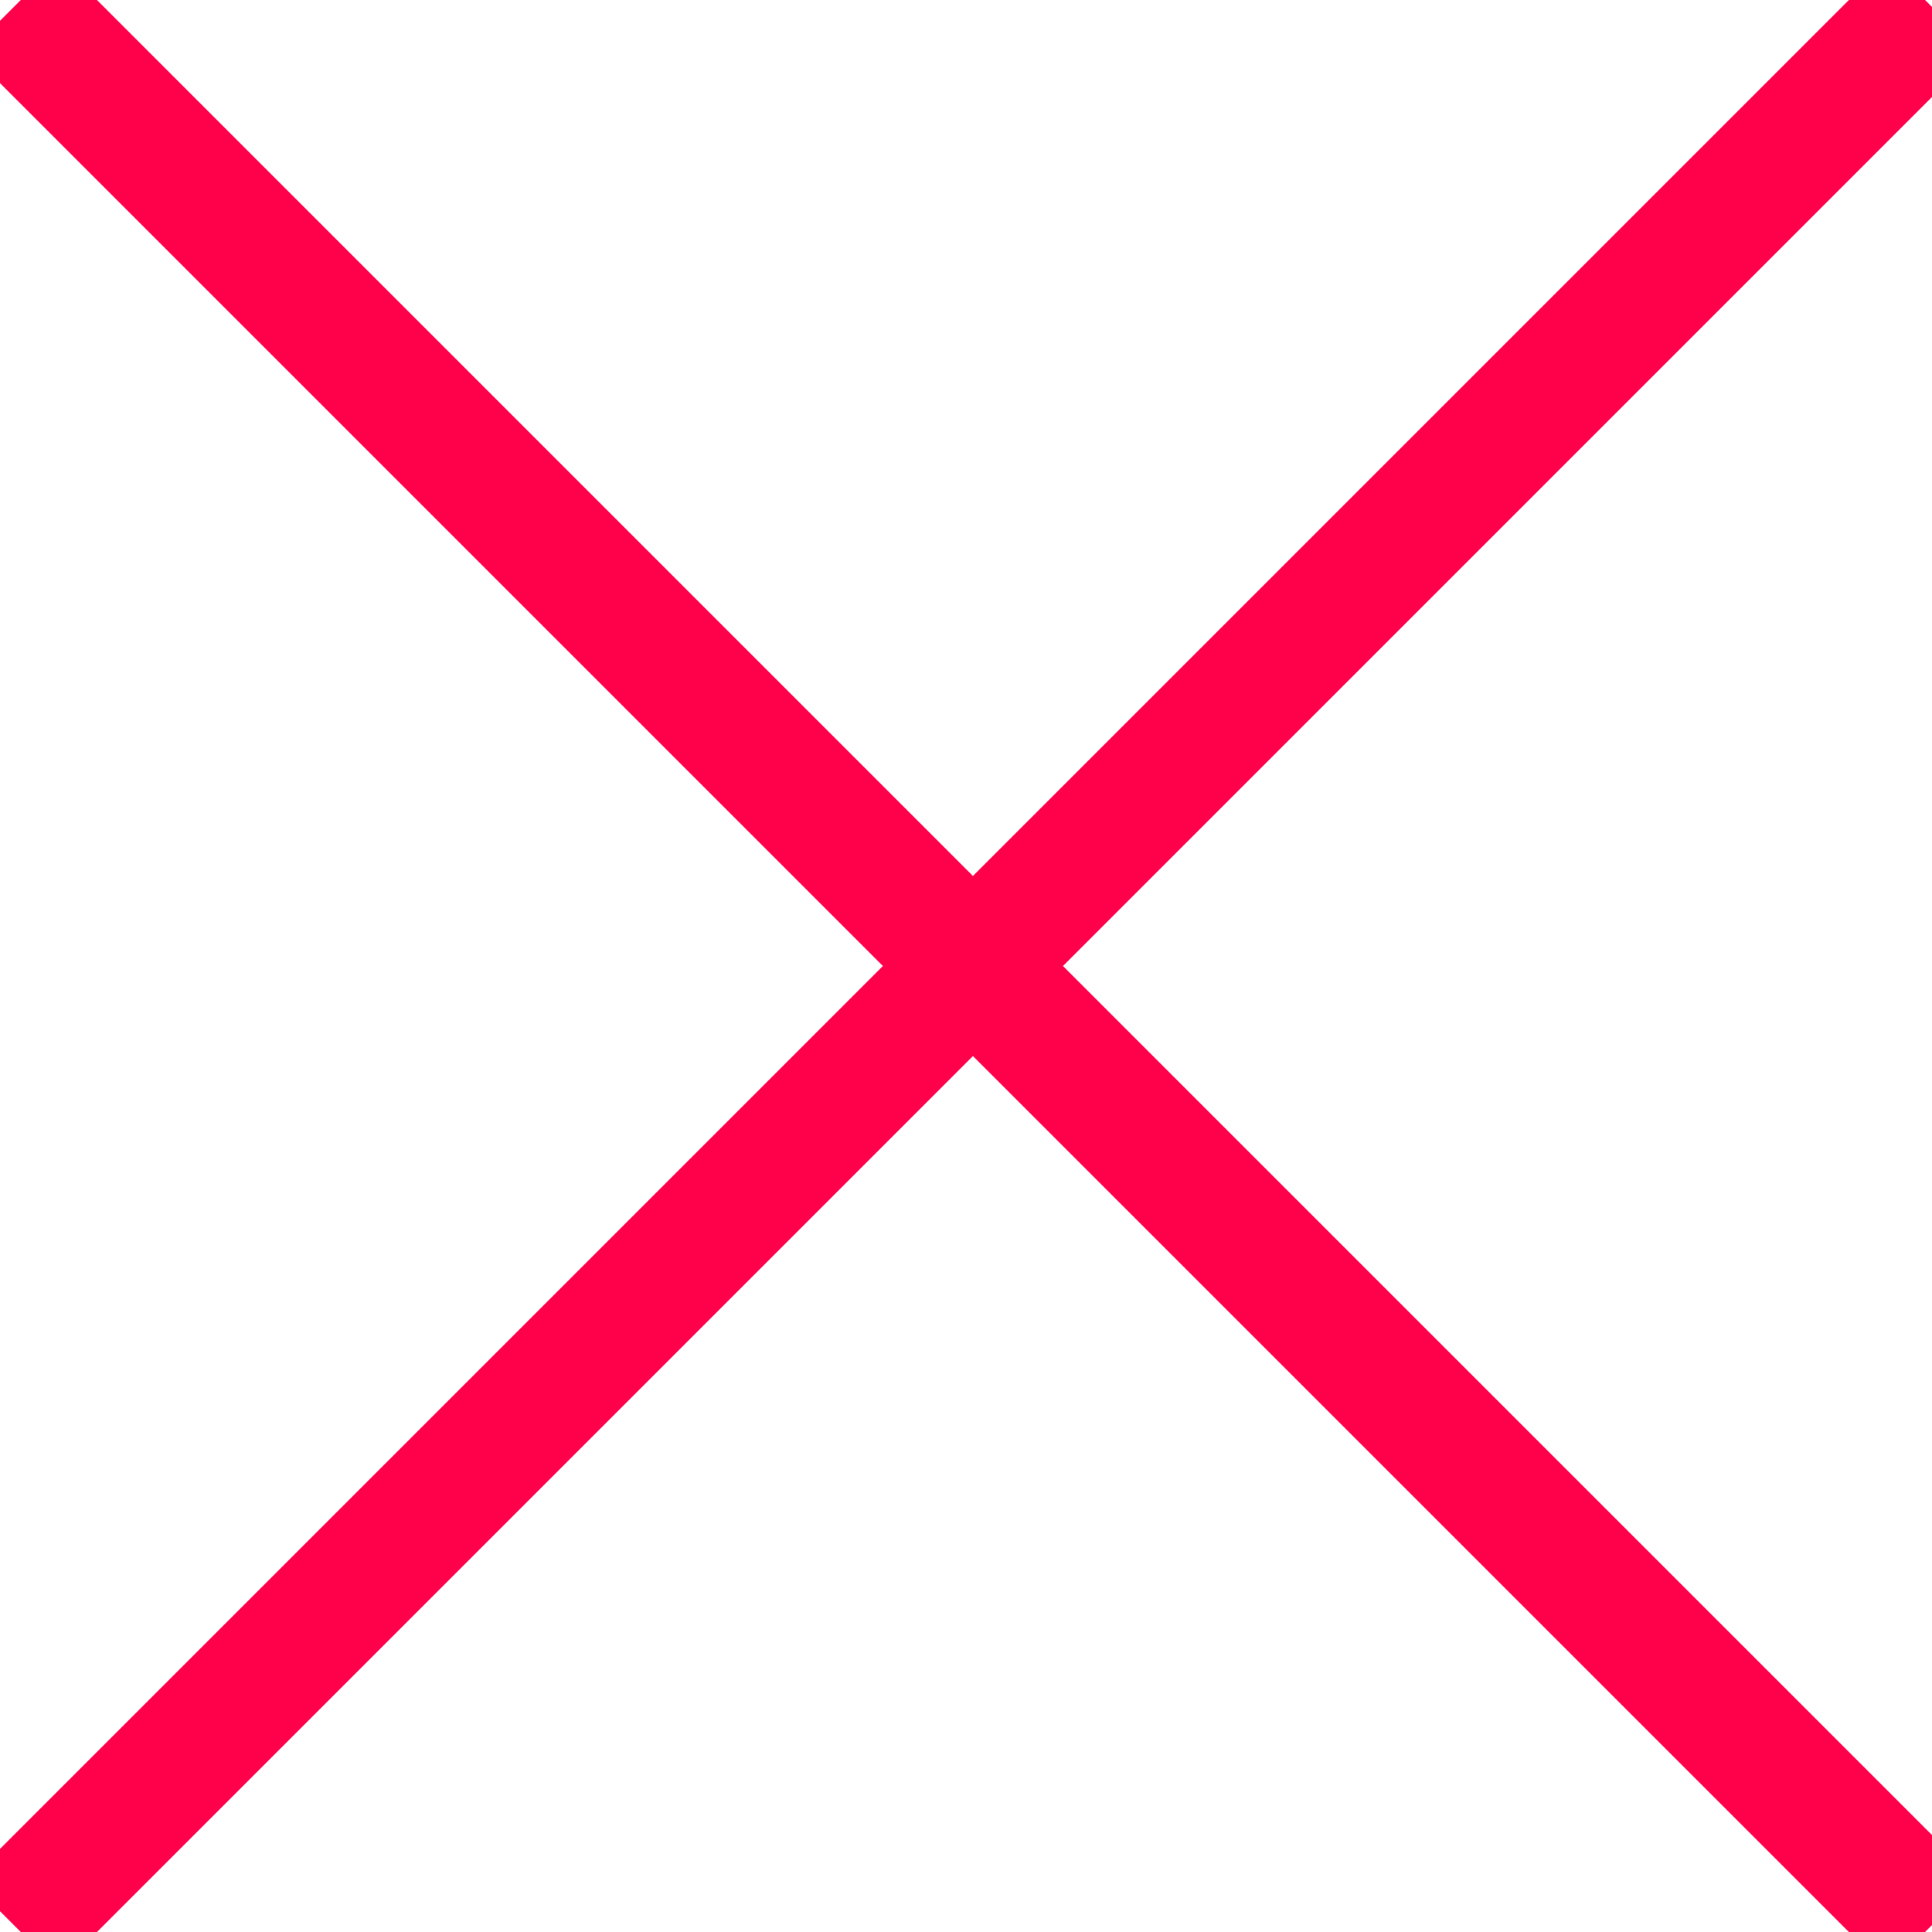 <?xml version="1.0" encoding="utf-8"?>
<!-- Generator: Adobe Illustrator 15.1.0, SVG Export Plug-In . SVG Version: 6.00 Build 0)  -->
<!DOCTYPE svg PUBLIC "-//W3C//DTD SVG 1.1//EN" "http://www.w3.org/Graphics/SVG/1.1/DTD/svg11.dtd">
<svg version="1.1" id="Ebene_1" xmlns="http://www.w3.org/2000/svg" xmlns:xlink="http://www.w3.org/1999/xlink" x="0px" y="0px"
	 width="394.495px" height="394.495px" viewBox="52.752 52.753 394.495 394.495"
	 enable-background="new 52.752 52.753 394.495 394.495" xml:space="preserve">
<path fill="none" stroke="#FF004B" stroke-width="26" stroke-miterlimit="10" d="M447.247,54.167L55.58,445.834 M55.58,54.167
	l391.667,391.667"/>
</svg>
